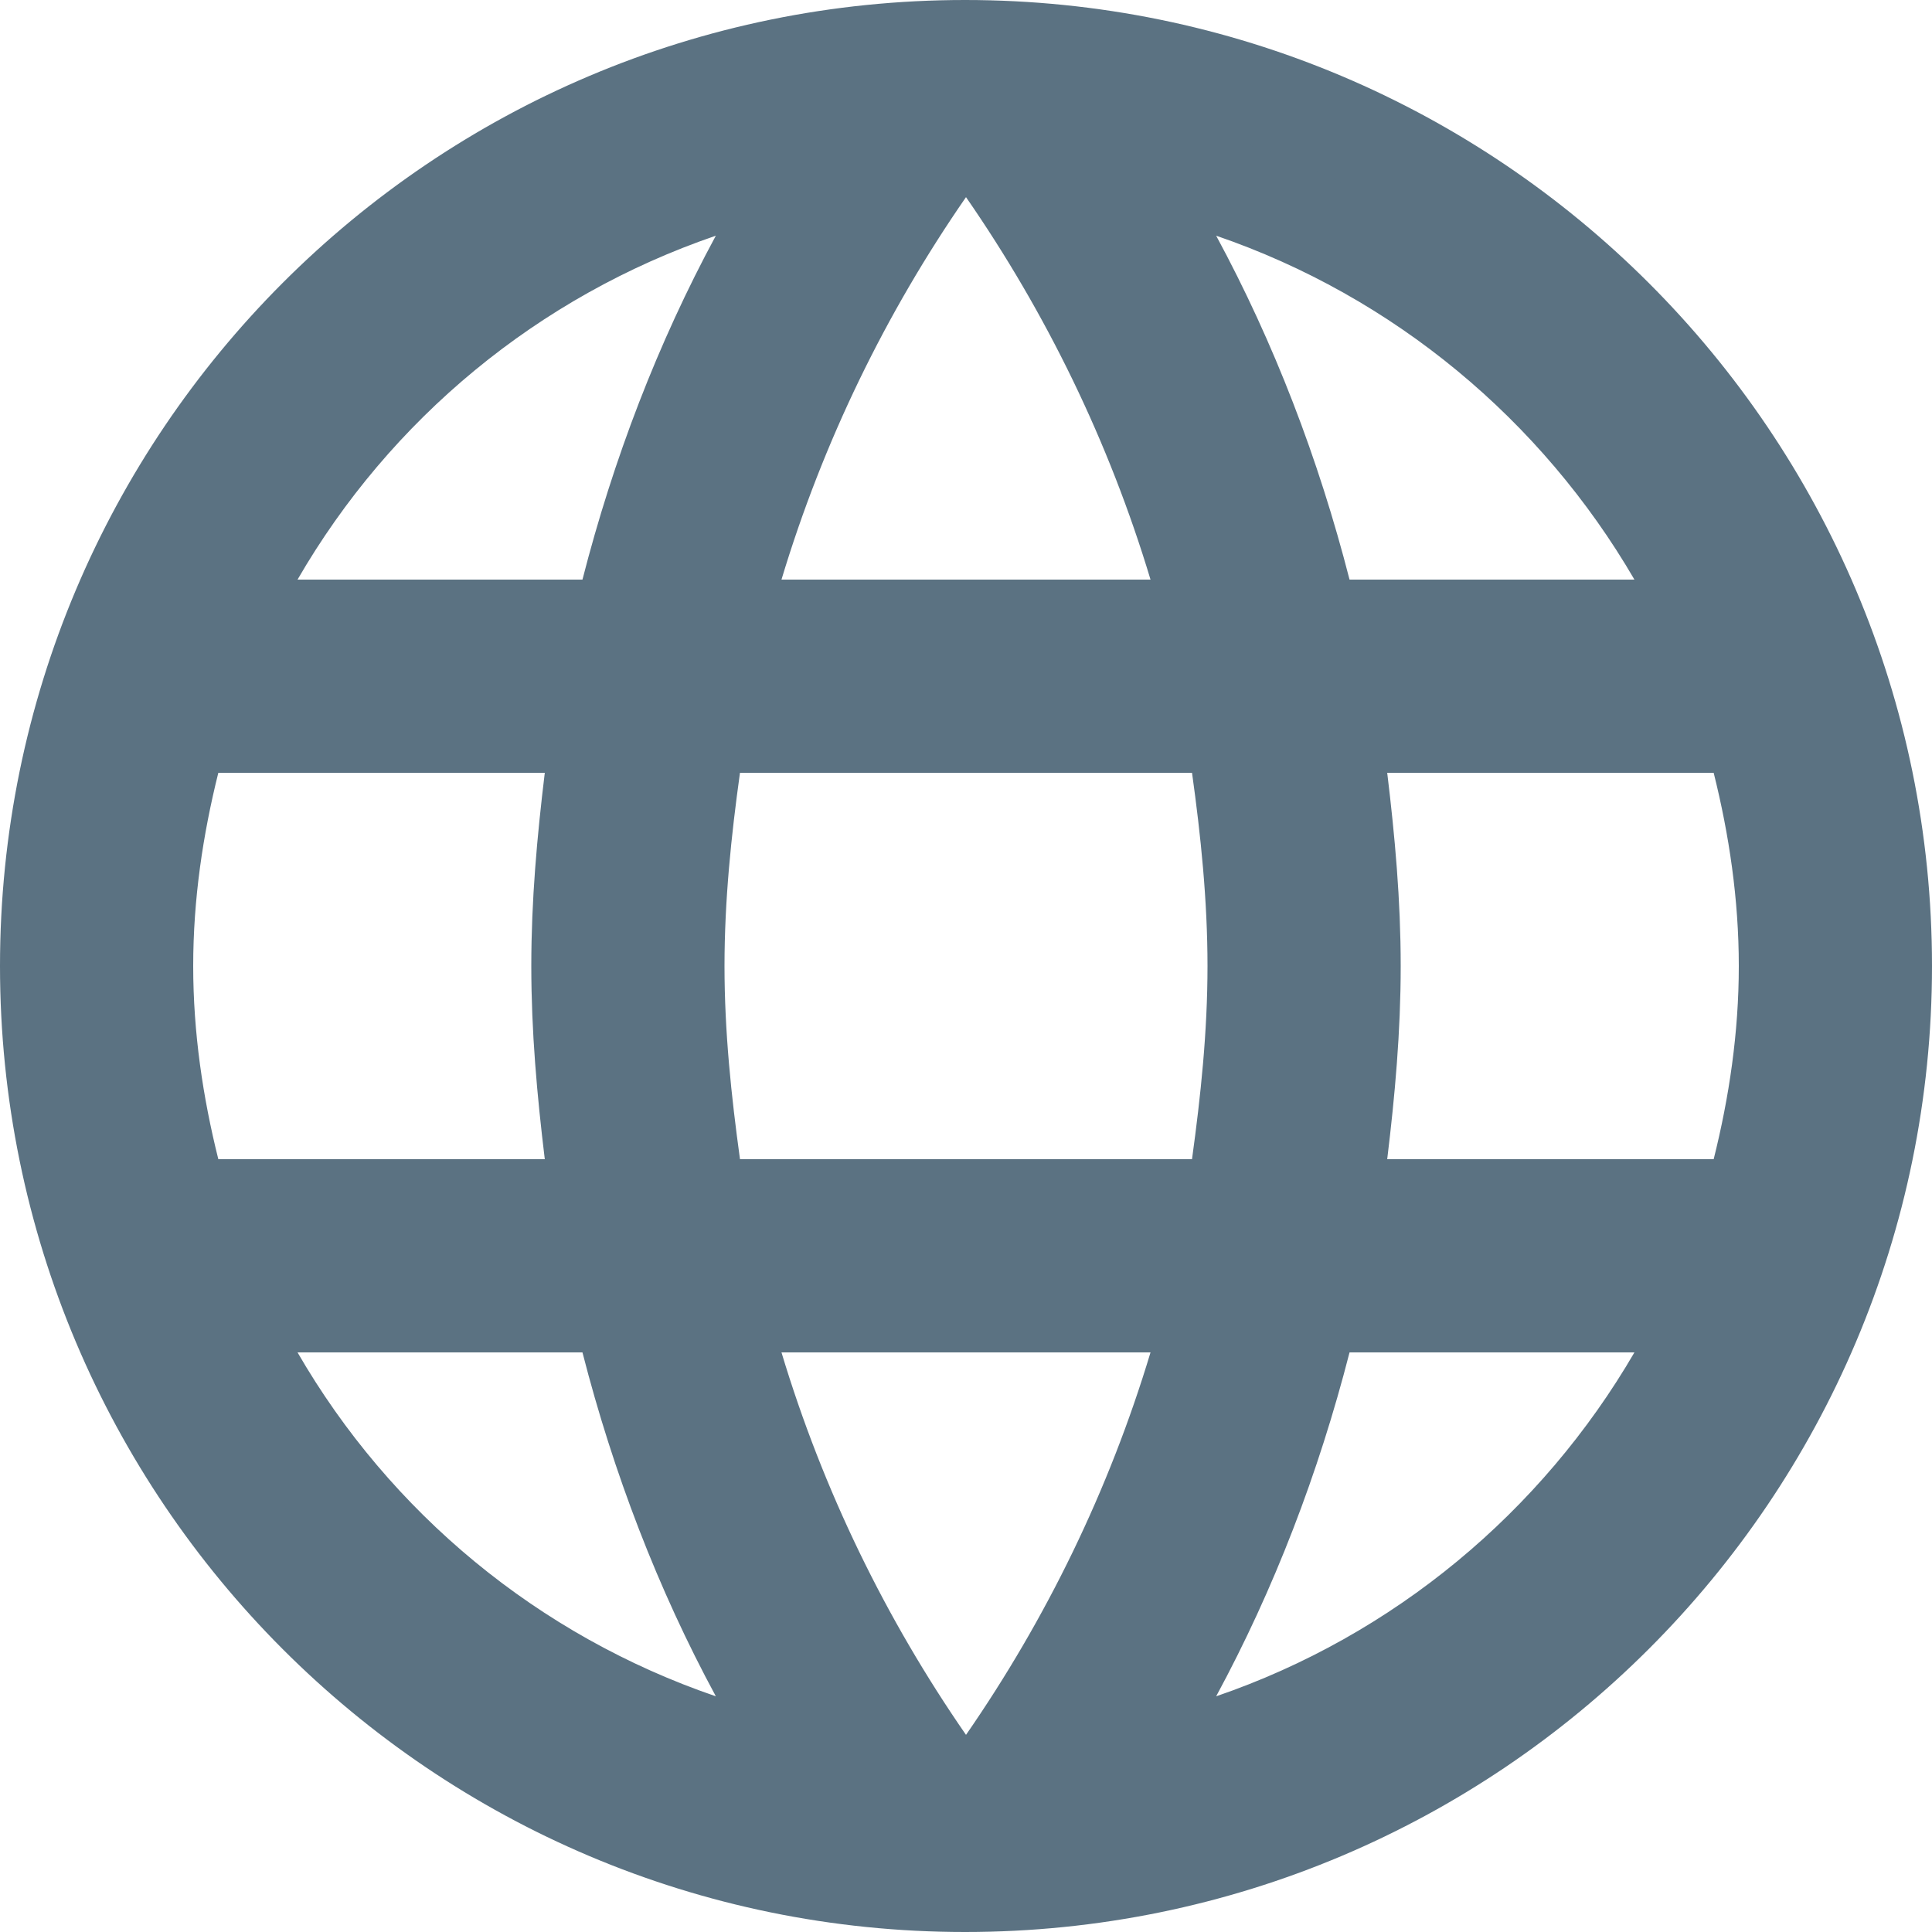 <svg width="20" height="20" viewBox="0 0 20 20" fill="none" xmlns="http://www.w3.org/2000/svg">
<path d="M16.92 6.5H17.789L17.352 5.749C16.333 3.997 14.708 2.637 12.752 1.967L11.542 1.553L12.15 2.678C12.729 3.749 13.175 4.911 13.486 6.124L13.582 6.5H13.97H16.92ZM10.411 1.756L10 1.161L9.589 1.756C8.73 2.997 8.057 4.375 7.611 5.856L7.418 6.5H8.09H11.91H12.582L12.389 5.856C11.943 4.375 11.27 2.997 10.411 1.756ZM1.775 12.121L1.87 12.5H2.26H5.64H6.204L6.136 11.94C6.057 11.289 6 10.651 6 10C6 9.349 6.057 8.711 6.136 8.06L6.204 7.5H5.64H2.26H1.87L1.775 7.879C1.607 8.551 1.5 9.262 1.5 10C1.5 10.738 1.607 11.45 1.775 12.121ZM3.08 13.5H2.213L2.647 14.25C3.667 16.014 5.293 17.364 7.248 18.033L8.458 18.447L7.85 17.322C7.271 16.251 6.825 15.089 6.514 13.876L6.418 13.5H6.03H3.08ZM6.03 6.5H6.418L6.514 6.124C6.825 4.911 7.271 3.749 7.85 2.678L8.458 1.553L7.248 1.967C5.293 2.636 3.667 3.986 2.647 5.75L2.213 6.5H3.08H6.03ZM9.589 18.244L10 18.839L10.411 18.244C11.27 17.003 11.943 15.625 12.389 14.144L12.582 13.5H11.91H8.09H7.418L7.611 14.144C8.057 15.625 8.73 17.003 9.589 18.244ZM12.34 12.5H12.776L12.835 12.068C12.927 11.399 13 10.713 13 10C13 9.287 12.927 8.591 12.835 7.931L12.775 7.5H12.34H7.66H7.224L7.165 7.931C7.073 8.591 7 9.287 7 10C7 10.713 7.073 11.399 7.165 12.068L7.224 12.5H7.66H12.34ZM12.15 17.322L11.542 18.447L12.752 18.033C14.708 17.363 16.333 16.003 17.352 14.251L17.789 13.5H16.92H13.97H13.582L13.486 13.876C13.175 15.089 12.729 16.251 12.15 17.322ZM13.864 11.94L13.796 12.5H14.36H17.74H18.13L18.225 12.121C18.393 11.45 18.5 10.738 18.5 10C18.5 9.262 18.393 8.551 18.225 7.879L18.13 7.5H17.74H14.36H13.796L13.864 8.06C13.943 8.711 14 9.349 14 10C14 10.651 13.943 11.289 13.864 11.94ZM0.5 10C0.5 4.755 4.747 0.5 9.99 0.5C15.244 0.5 19.5 4.756 19.5 10C19.5 15.243 15.244 19.5 9.99 19.5C4.747 19.5 0.5 15.245 0.5 10Z" fill="#5B7282" stroke="#5B7282"/>
</svg>
